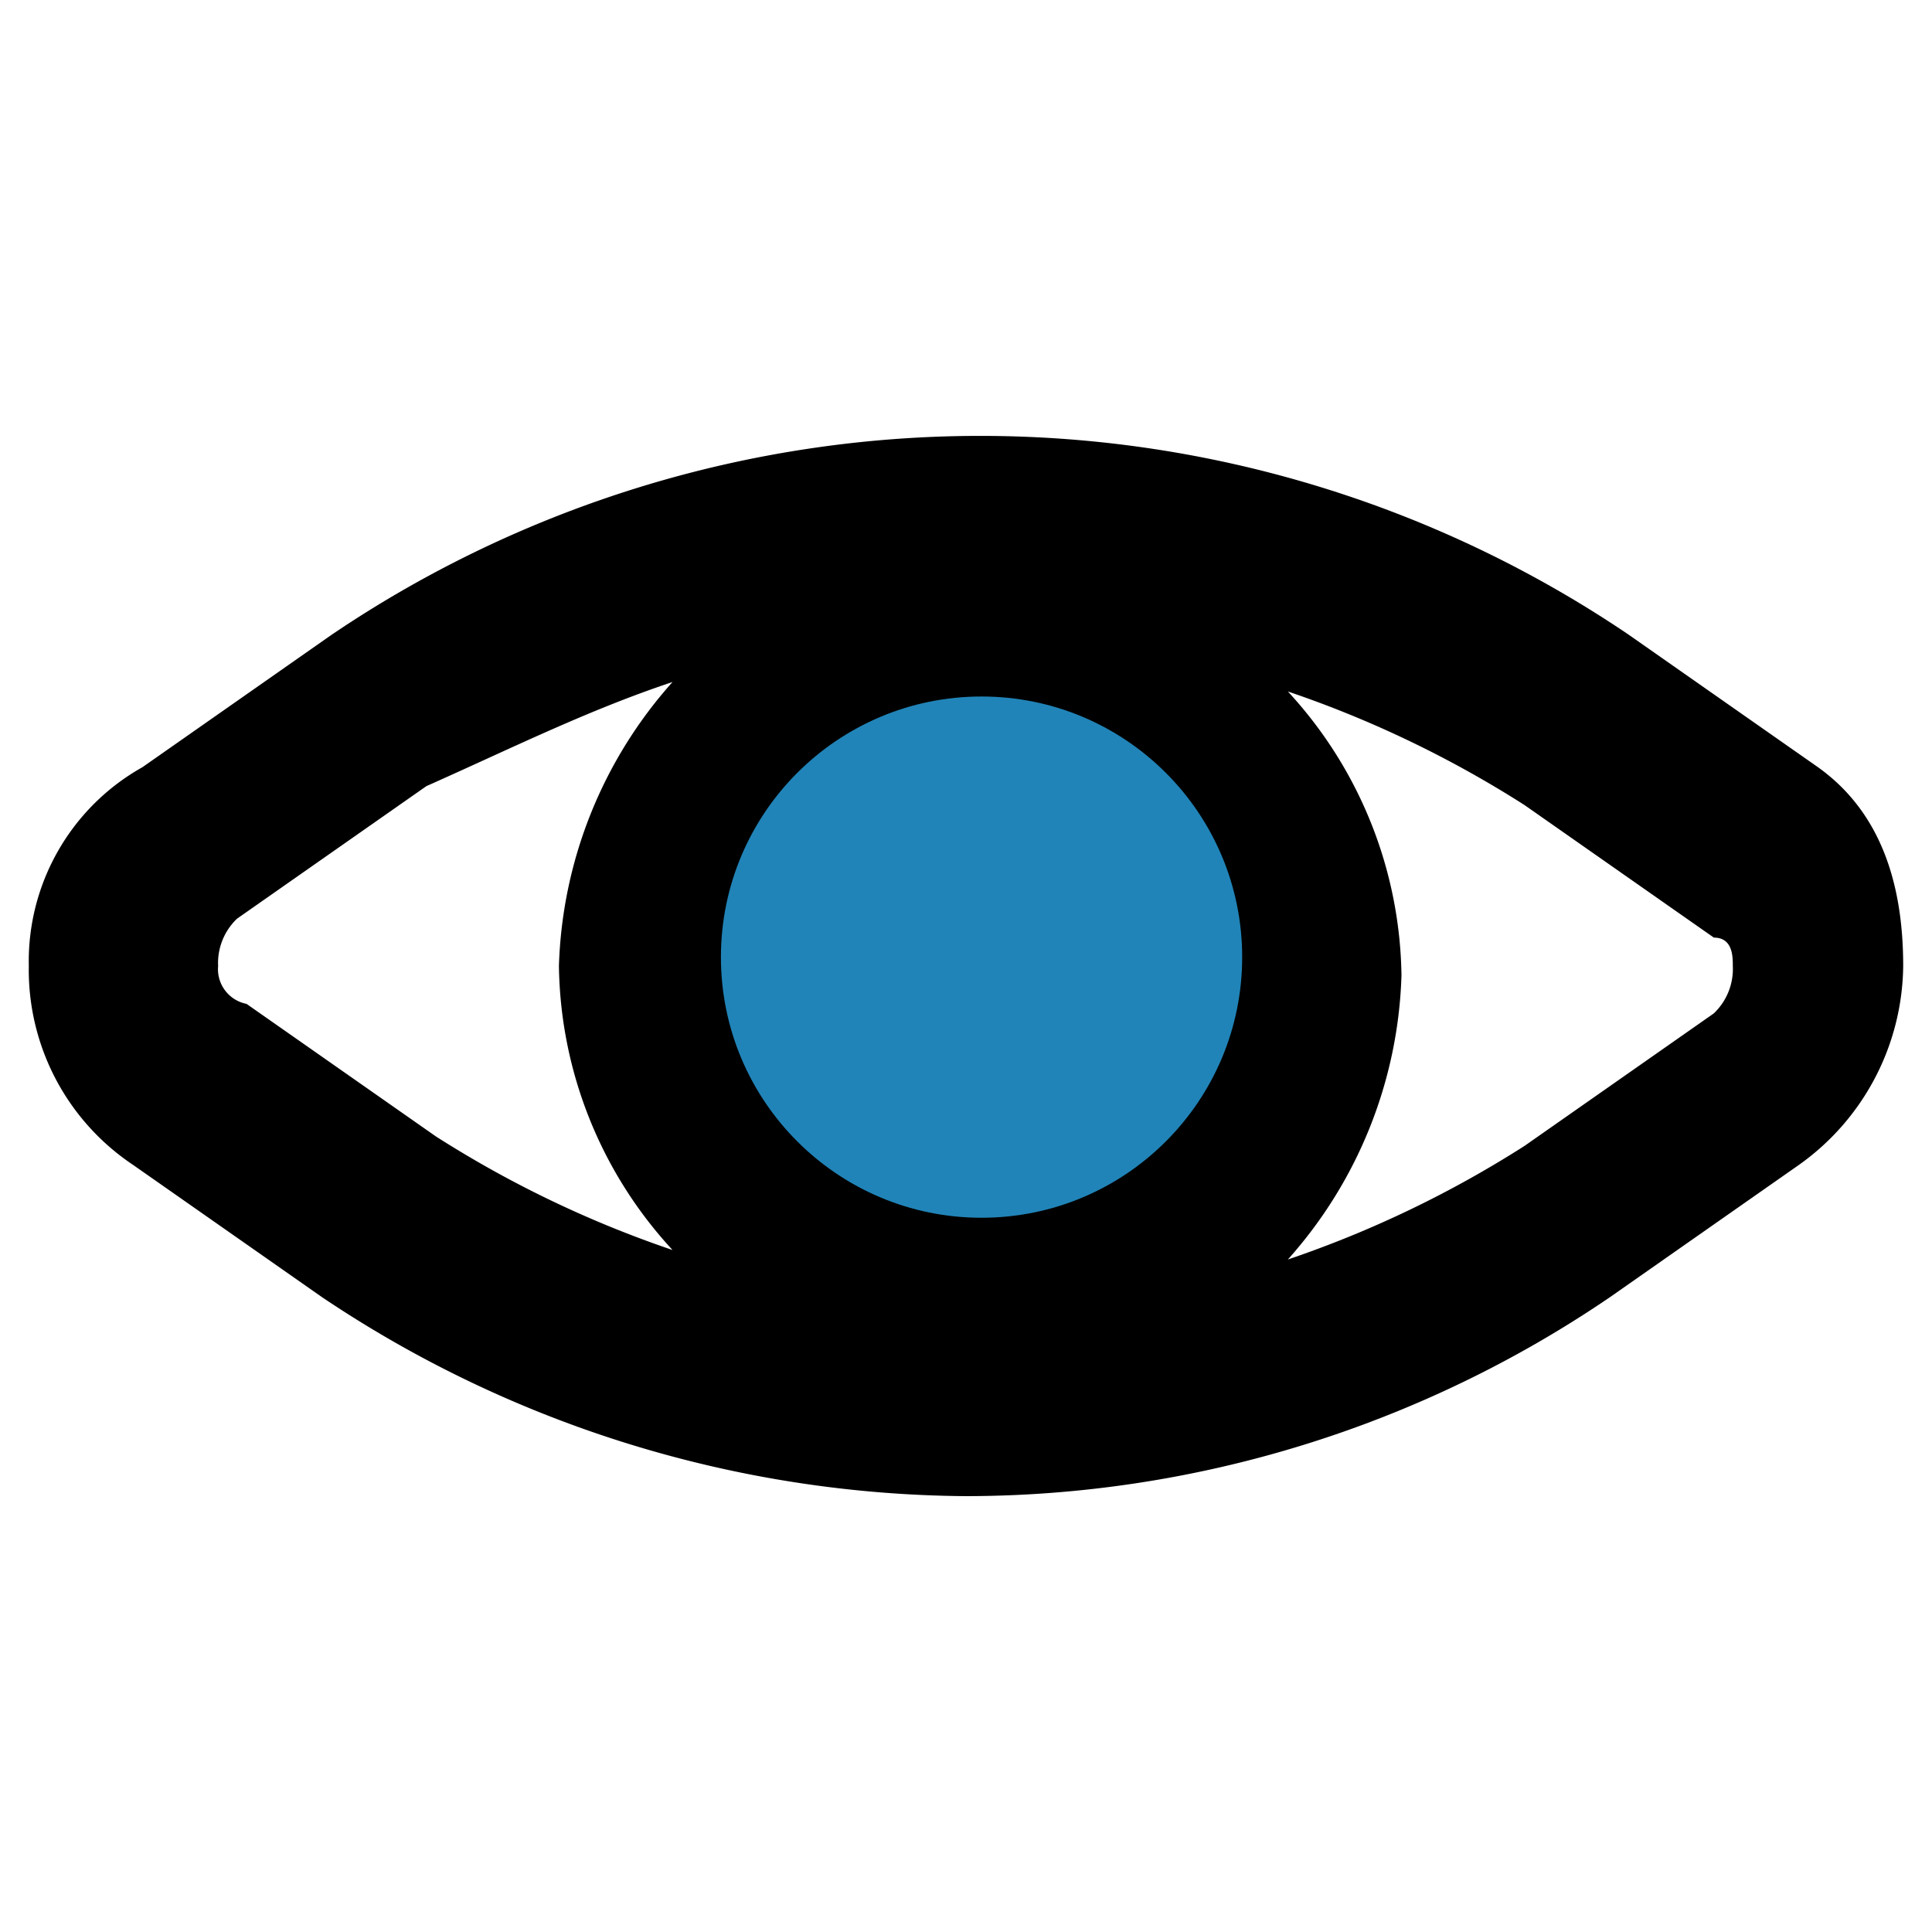 <svg xmlns="http://www.w3.org/2000/svg" width="100" height="100" viewBox="0 0 100 100">
  <g id="Group_101" data-name="Group 101" transform="translate(-3879 -4696)">
    <rect id="Rectangle_69" data-name="Rectangle 69" width="100" height="100" transform="translate(3879 4696)" fill="rgba(255,255,255,0)"/>
    <g id="Group_97" data-name="Group 97" transform="translate(-124.609 325.561)">
      <g id="Group_84" data-name="Group 84" transform="translate(4005.1 4393)">
        <g id="Group_80" data-name="Group 80" transform="translate(0 0)">
          <g id="_icons">
            <path id="Path_154" data-name="Path 154" d="M94.608,23.55l-9.8-6.86a59.887,59.887,0,0,0-67.128,0l-9.8,6.86A11.517,11.517,0,0,0,2,33.839a12.132,12.132,0,0,0,5.39,10.29l9.8,6.86a60.483,60.483,0,0,0,33.319,10.29,59.306,59.306,0,0,0,33.319-10.29l9.8-6.86a12.783,12.783,0,0,0,5.39-10.29C99.018,29.919,98.038,26,94.608,23.55ZM35.319,48.539a56.383,56.383,0,0,1-12.25-5.88l-9.8-6.86a1.828,1.828,0,0,1-1.47-1.96,3.167,3.167,0,0,1,.98-2.45l9.8-6.86c4.41-1.96,8.33-3.92,12.74-5.39a23.1,23.1,0,0,0-5.88,14.7A22.075,22.075,0,0,0,35.319,48.539ZM51,45.6a11.76,11.76,0,1,1,11.76-11.76A11.923,11.923,0,0,1,51,45.6Zm38.219-9.31-9.8,6.86a56.383,56.383,0,0,1-12.25,5.88,23.1,23.1,0,0,0,5.88-14.7,22.075,22.075,0,0,0-5.88-14.7,56.383,56.383,0,0,1,12.25,5.88l9.8,6.86c.98,0,.98.98.98,1.47A3.167,3.167,0,0,1,89.218,36.289Z" transform="translate(-2 -6.4)"/>
          </g>
          <circle id="Ellipse_5" data-name="Ellipse 5" cx="13.49" cy="13.49" r="13.49" transform="translate(35.824 13.49)" fill="#2084b8"/>
        </g>
      </g>
    </g>
  </g>
</svg>
